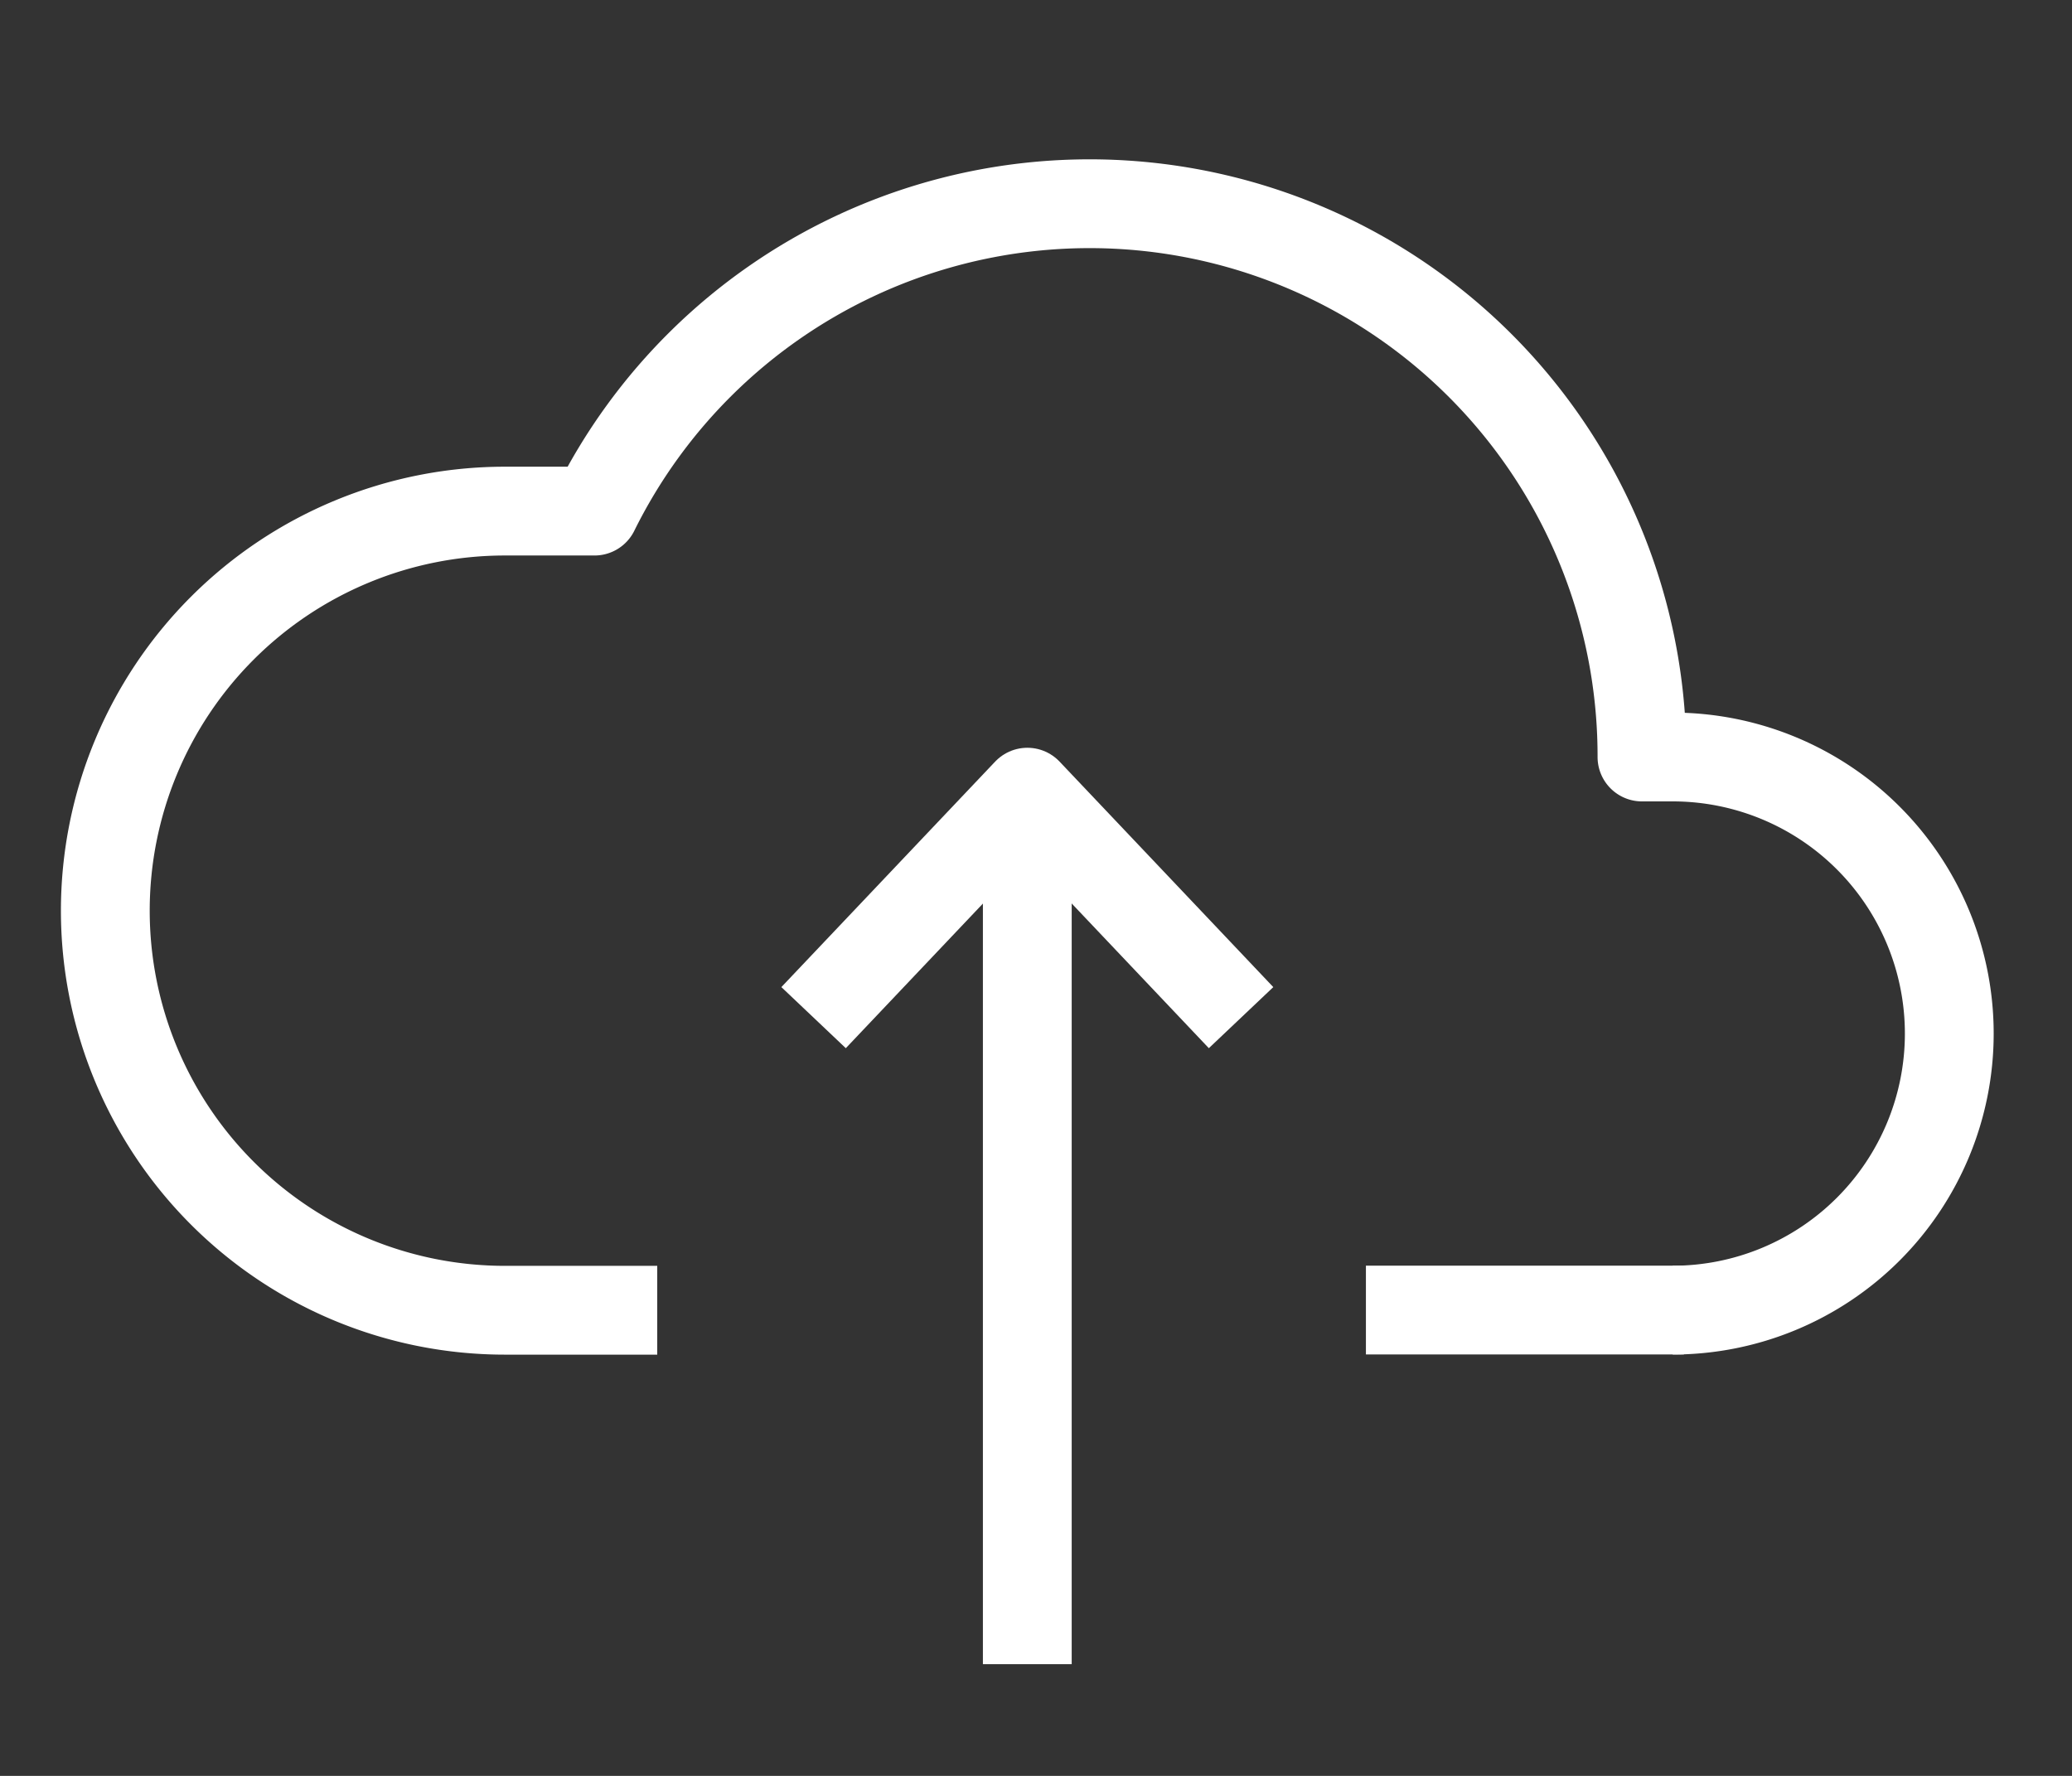 <svg xmlns="http://www.w3.org/2000/svg" xmlns:xlink="http://www.w3.org/1999/xlink" width="35" height="30" viewBox="0 0 35 30">
  <rect x="0" y="0" width="35" height="30" fill="#333333" stroke="none"/>
  <defs>
    <clipPath id="clip-path">
      <rect id="Rectangle_3602" data-name="Rectangle 3602" width="35" height="30" transform="translate(753 3317)" fill="#fff" opacity="0.8"/>
    </clipPath>
    <clipPath id="clip-path-2">
      <rect id="Rectangle_3553" data-name="Rectangle 3553" width="32.705" height="25.45" fill="none"/>
    </clipPath>
  </defs>
  <g id="Backup_Disaster_recovery" data-name="Backup / Disaster recovery" transform="translate(-753 -3317)" clip-path="url(#clip-path)">
    <g id="Group_7640" data-name="Group 7640" transform="translate(754 3319.664)">
      <line id="Line_17" data-name="Line 17" x2="5.371" transform="translate(22.073 19.467)" fill="none" stroke="#fff" stroke-linejoin="round" stroke-width="1.5"/>
      <g id="Group_7639" data-name="Group 7639" transform="translate(0 0)">
        <g id="Group_7638" data-name="Group 7638" clip-path="url(#clip-path-2)">
          <path id="Path_8719" data-name="Path 8719" d="M27.226,19.439a4.672,4.672,0,0,0,0-9.344h-.519A9.331,9.331,0,0,0,9.013,5.941H7.5a6.749,6.749,0,0,0,0,13.5h2.573" transform="translate(0.029 0.029)" fill="none" stroke="#fff" stroke-linejoin="round" stroke-width="1.5"/>
          <path id="Path_8720" data-name="Path 8720" d="M19.494,14.132l-3.61-3.809-3.611,3.809" transform="translate(0.47 0.395)" fill="none" stroke="#fff" stroke-linejoin="round" stroke-width="1.5"/>
          <line id="Line_18" data-name="Line 18" y2="14.064" transform="translate(16.353 11.385)" fill="none" stroke="#fff" stroke-linejoin="round" stroke-width="1.5"/>
        </g>
      </g>
    </g>
  </g>
</svg>
